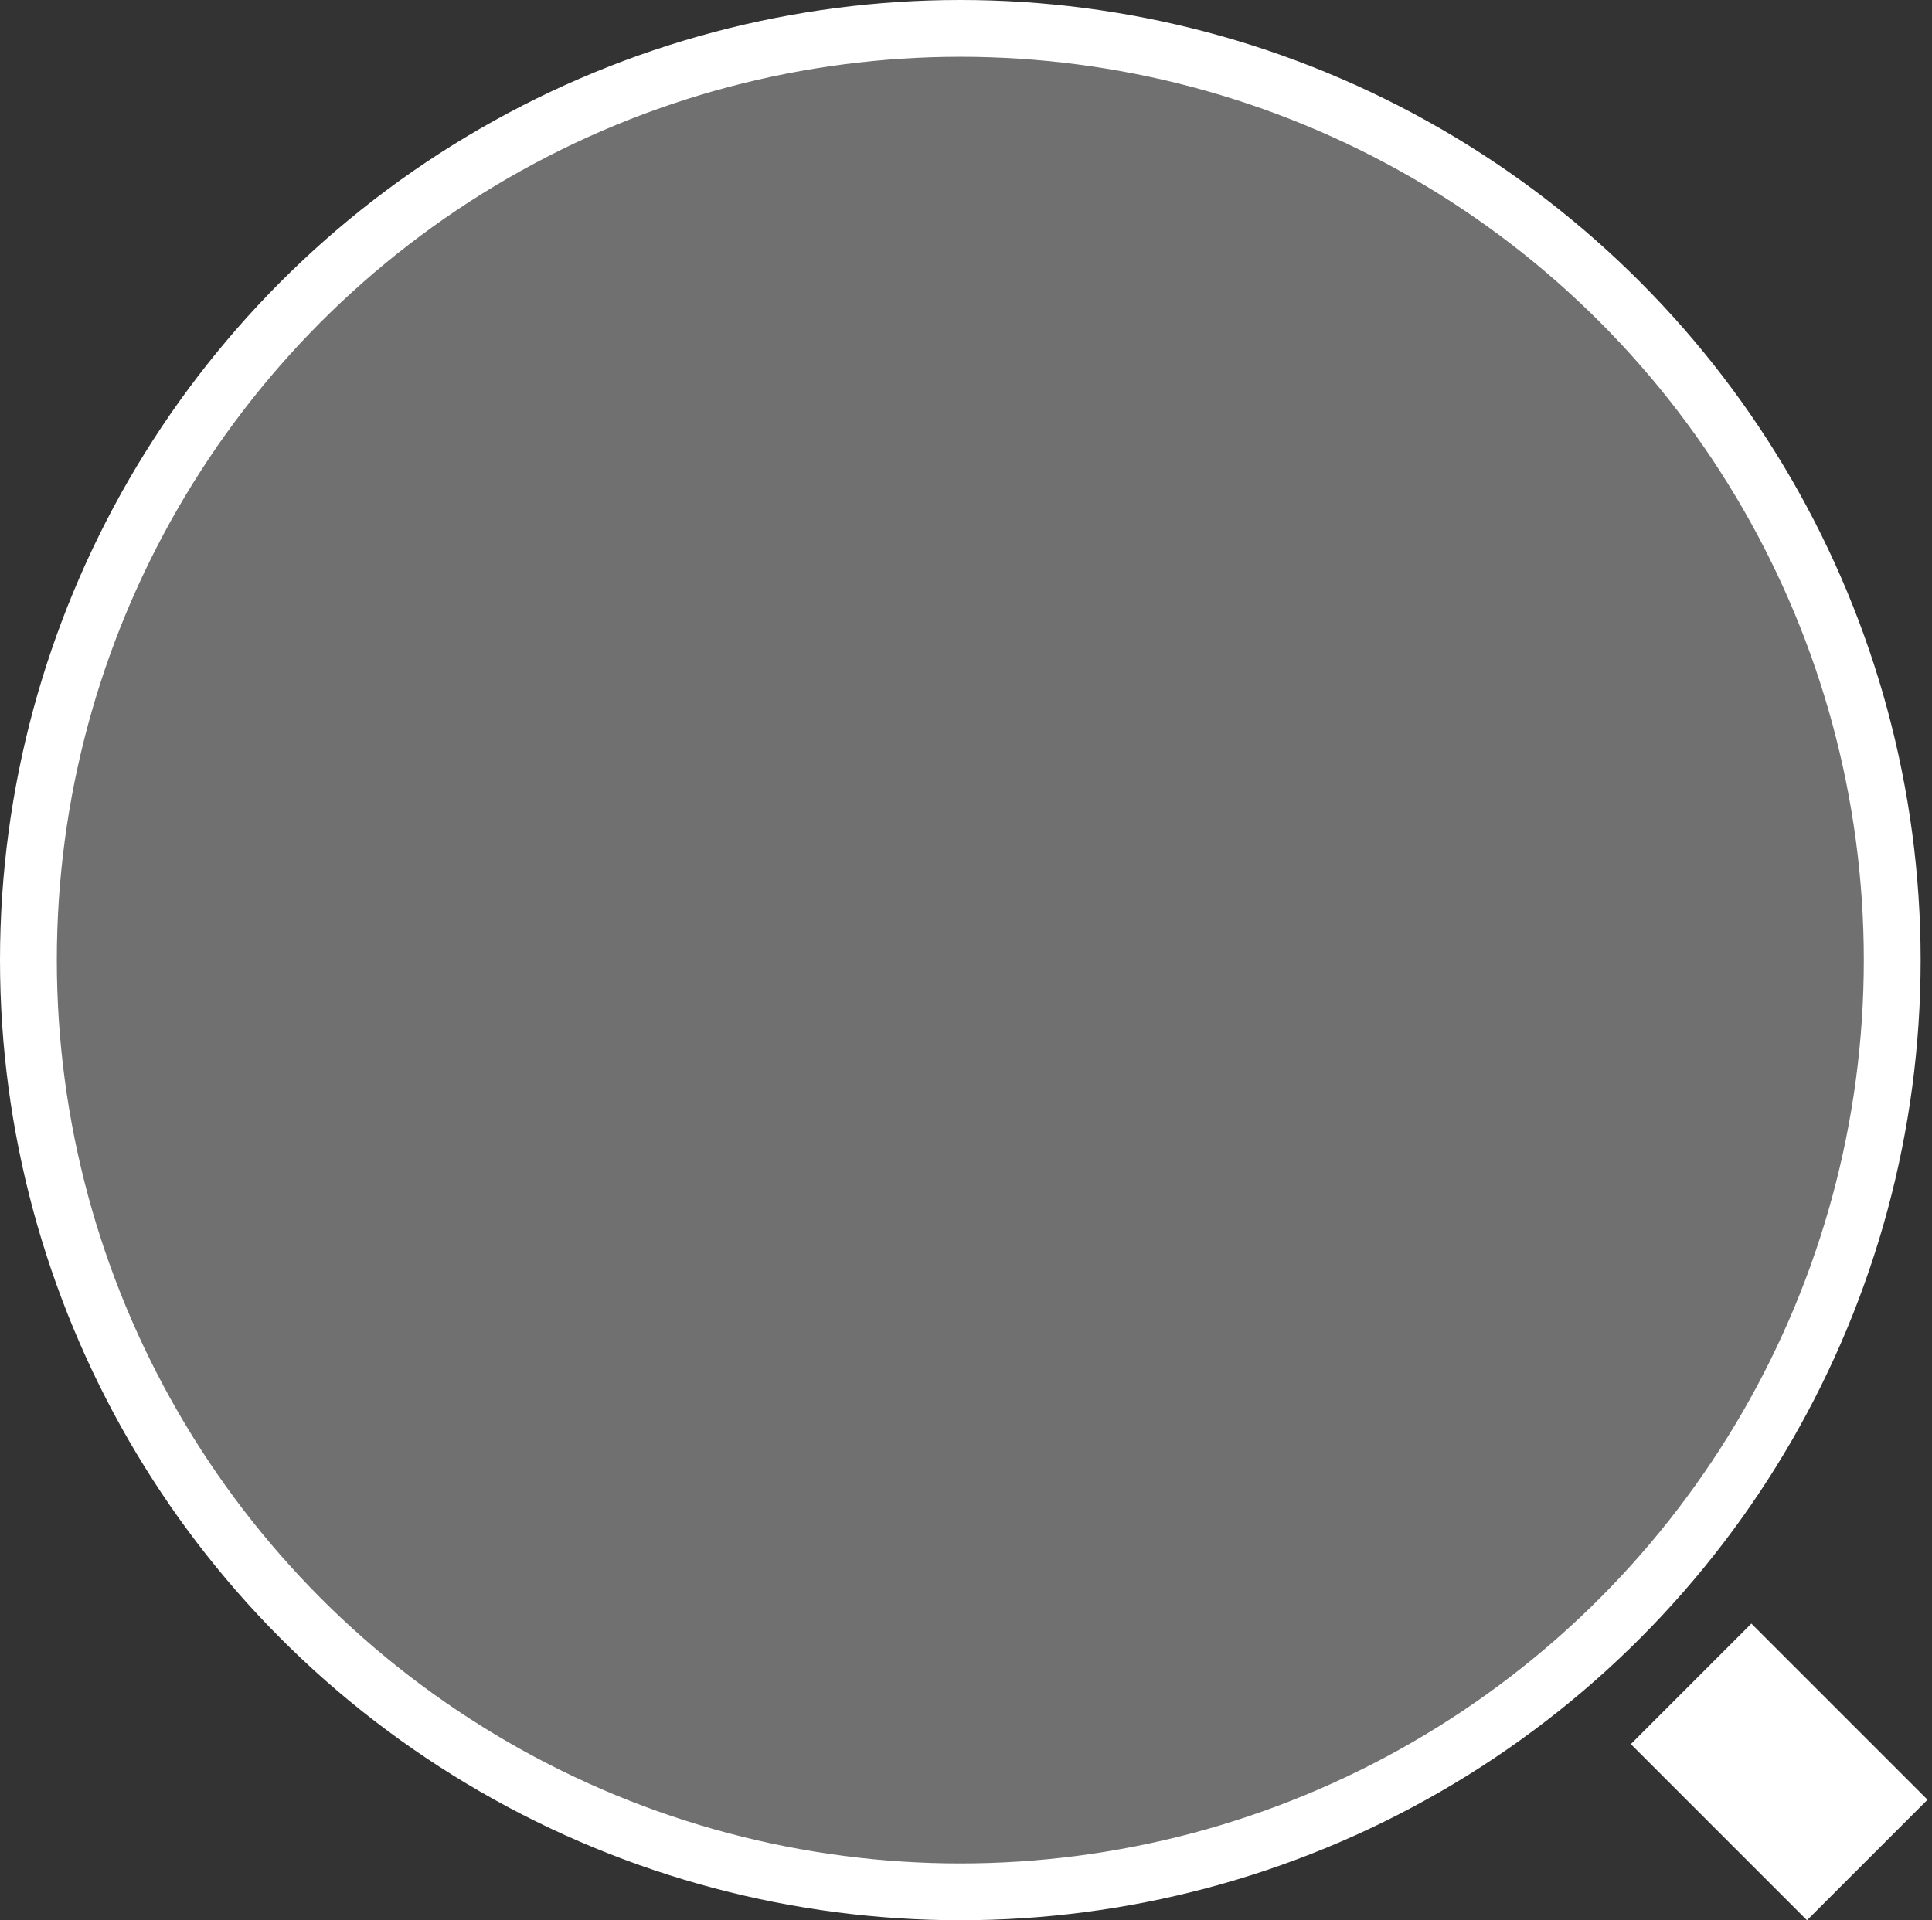<?xml version="1.0" encoding="UTF-8"?> <svg xmlns="http://www.w3.org/2000/svg" width="340" height="338" viewBox="0 0 340 338" fill="none"><rect x="0" y="0" width="340" height="338" fill="#333333" stroke="none"/> <circle cx="169" cy="169" r="164" fill="white" fill-opacity="0.3" stroke="white" stroke-width="10"></circle> <line x1="297.607" y1="296.393" x2="328.607" y2="327.393" stroke="white" stroke-width="30"></line> </svg> 